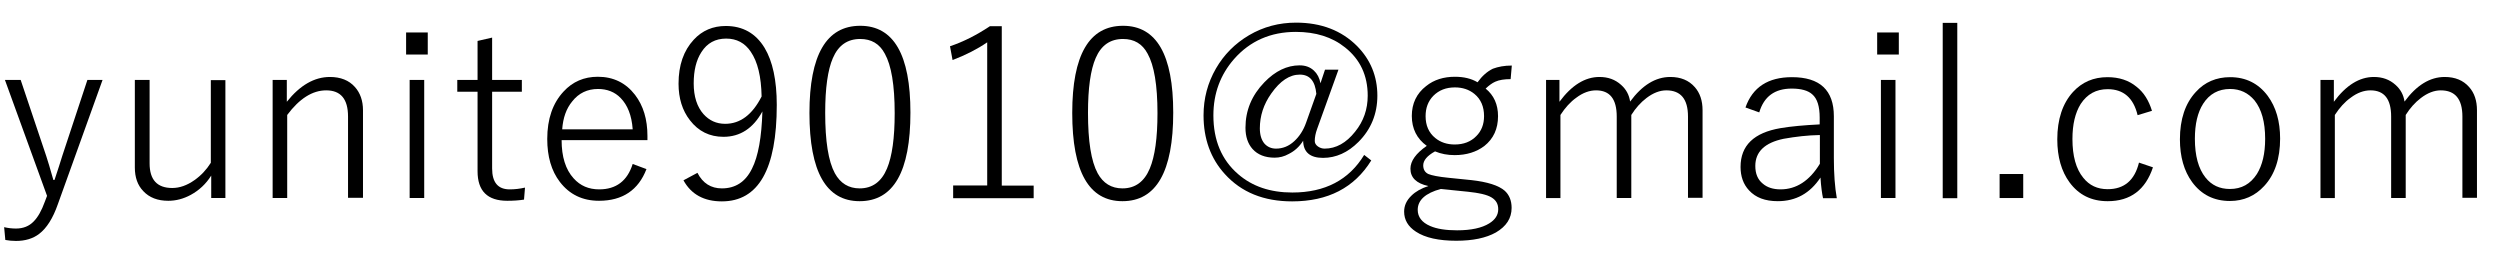<?xml version="1.0" encoding="utf-8"?>
<!-- Generator: Adobe Illustrator 27.7.0, SVG Export Plug-In . SVG Version: 6.00 Build 0)  -->
<svg version="1.1" id="レイヤー_1" xmlns="http://www.w3.org/2000/svg" xmlns:xlink="http://www.w3.org/1999/xlink" x="0px"
	 y="0px" viewBox="0 0 127 13" style="enable-background:new 0 0 127 13;" xml:space="preserve">
<g>
	<path d="M5.21,4.06l-2.27,6.31c-0.25,0.72-0.57,1.22-0.95,1.51c-0.31,0.24-0.71,0.36-1.18,0.36c-0.2,0-0.38-0.02-0.54-0.05
		l-0.06-0.65c0.21,0.05,0.41,0.07,0.6,0.07c0.37,0,0.67-0.12,0.9-0.36c0.21-0.21,0.4-0.54,0.57-1.01l0.11-0.29L0.25,4.06h0.8
		l1.3,3.87c0.08,0.24,0.2,0.64,0.36,1.21h0.06C2.83,8.97,2.9,8.75,2.99,8.47C3.08,8.19,3.14,8,3.17,7.9l1.27-3.84H5.21z"/>
	<path d="M11.45,4.06v6h-0.72V8.92c-0.27,0.43-0.62,0.75-1.04,0.98c-0.37,0.2-0.75,0.3-1.14,0.3c-0.54,0-0.96-0.16-1.27-0.49
		c-0.29-0.3-0.43-0.7-0.43-1.2V4.06H7.6V8.3c0,0.83,0.38,1.25,1.15,1.25c0.37,0,0.75-0.13,1.13-0.4c0.33-0.23,0.61-0.53,0.83-0.88
		v-4.2H11.45z"/>
	<path d="M14.57,4.06v1.11c0.67-0.84,1.4-1.26,2.19-1.26c0.54,0,0.97,0.17,1.27,0.51c0.27,0.3,0.41,0.7,0.41,1.18v4.45h-0.76V5.92
		c0-0.89-0.37-1.33-1.11-1.33c-0.7,0-1.36,0.42-1.98,1.25v4.22h-0.74v-6H14.57z"/>
	<path d="M21.73,1.65v1.12h-1.1V1.65H21.73z M21.55,4.06v6h-0.74v-6H21.55z"/>
	<path d="M25,1.91v2.15h1.51v0.6H25v3.9c0,0.71,0.3,1.06,0.89,1.06c0.26,0,0.52-0.03,0.78-0.09l-0.05,0.61
		c-0.25,0.04-0.53,0.06-0.85,0.06c-1.01,0-1.51-0.5-1.51-1.5V4.66h-1.03v-0.6h1.03V2.08L25,1.91z"/>
	<path d="M32.88,7.12h-4.35c0,0.84,0.2,1.49,0.61,1.94c0.34,0.38,0.77,0.56,1.3,0.56c0.86,0,1.43-0.43,1.7-1.29l0.7,0.26
		c-0.41,1.07-1.22,1.61-2.41,1.61c-0.84,0-1.5-0.32-1.99-0.96c-0.43-0.56-0.64-1.29-0.64-2.18c0-1.02,0.28-1.82,0.83-2.41
		c0.46-0.5,1.04-0.75,1.74-0.75c0.79,0,1.42,0.31,1.89,0.92c0.42,0.55,0.63,1.24,0.63,2.09V7.12z M32.14,6.56
		c-0.05-0.7-0.26-1.22-0.61-1.58c-0.3-0.31-0.69-0.46-1.15-0.46c-0.54,0-0.98,0.21-1.31,0.63c-0.3,0.36-0.47,0.84-0.51,1.42H32.14z"
		/>
	<path d="M35.43,8.78c0.27,0.53,0.69,0.79,1.24,0.79c0.69,0,1.2-0.33,1.53-1c0.32-0.63,0.49-1.6,0.53-2.91
		c-0.47,0.86-1.13,1.29-1.98,1.29c-0.7,0-1.27-0.28-1.7-0.84c-0.39-0.5-0.58-1.12-0.58-1.86c0-0.94,0.26-1.68,0.77-2.23
		c0.43-0.47,0.98-0.7,1.63-0.7c0.86,0,1.52,0.37,1.97,1.11c0.41,0.68,0.62,1.65,0.62,2.9c0,3.27-0.93,4.9-2.79,4.9
		c-0.91,0-1.56-0.36-1.95-1.07L35.43,8.78z M38.69,4.9c-0.02-1.01-0.2-1.76-0.55-2.27c-0.3-0.45-0.72-0.67-1.25-0.67
		c-0.55,0-0.97,0.23-1.26,0.69c-0.26,0.4-0.39,0.93-0.39,1.59c0,0.66,0.17,1.19,0.5,1.56c0.29,0.32,0.65,0.49,1.1,0.49
		C37.6,6.29,38.22,5.83,38.69,4.9z"/>
	<path d="M43.7,1.31c1.7,0,2.55,1.47,2.55,4.41c0,3-0.86,4.5-2.58,4.5c-1.7,0-2.55-1.49-2.55-4.48C41.12,2.79,41.98,1.31,43.7,1.31z
		 M43.7,1.98c-0.65,0-1.11,0.32-1.39,0.97c-0.26,0.6-0.39,1.53-0.39,2.78c0,1.44,0.16,2.46,0.49,3.07c0.28,0.51,0.7,0.77,1.26,0.77
		c0.65,0,1.11-0.34,1.39-1.01c0.26-0.62,0.39-1.55,0.39-2.81c0-1.43-0.17-2.43-0.5-3.02C44.68,2.22,44.26,1.98,43.7,1.98z"/>
	<path d="M50.89,1.34v8.09h1.62v0.64h-4.09V9.42h1.73V2.15c-0.51,0.35-1.1,0.65-1.76,0.9l-0.13-0.7c0.66-0.22,1.34-0.56,2.03-1.02
		H50.89z"/>
	<path d="M57.05,1.31c1.7,0,2.55,1.47,2.55,4.41c0,3-0.86,4.5-2.58,4.5c-1.7,0-2.55-1.49-2.55-4.48
		C54.47,2.79,55.33,1.31,57.05,1.31z M57.05,1.98c-0.65,0-1.11,0.32-1.39,0.97c-0.26,0.6-0.39,1.53-0.39,2.78
		c0,1.44,0.16,2.46,0.49,3.07c0.28,0.51,0.7,0.77,1.26,0.77c0.65,0,1.11-0.34,1.39-1.01c0.26-0.62,0.39-1.55,0.39-2.81
		c0-1.43-0.17-2.43-0.5-3.02C58.03,2.22,57.61,1.98,57.05,1.98z"/>
	<path d="M67.99,3.55l-1.08,3c-0.08,0.22-0.12,0.42-0.12,0.61c0,0.11,0.05,0.2,0.16,0.28c0.1,0.07,0.21,0.11,0.34,0.11
		c0.58,0,1.1-0.29,1.55-0.86c0.43-0.53,0.64-1.14,0.64-1.83c0-1.02-0.38-1.84-1.15-2.45c-0.66-0.53-1.5-0.79-2.5-0.79
		c-1.28,0-2.33,0.46-3.14,1.38C62,3.79,61.64,4.74,61.64,5.86c0,1.27,0.42,2.26,1.25,2.98c0.72,0.63,1.64,0.94,2.76,0.94
		c1.66,0,2.88-0.64,3.65-1.91l0.36,0.28c-0.86,1.39-2.2,2.08-4.02,2.08c-1.44,0-2.58-0.46-3.42-1.39c-0.72-0.79-1.08-1.79-1.08-2.98
		c0-0.86,0.21-1.65,0.63-2.38c0.41-0.71,0.97-1.27,1.68-1.69c0.73-0.43,1.53-0.64,2.39-0.64c1.28,0,2.31,0.4,3.1,1.19
		c0.68,0.69,1.03,1.53,1.03,2.52c0,0.92-0.32,1.71-0.96,2.35c-0.54,0.54-1.14,0.81-1.8,0.81s-1-0.29-1.01-0.87
		c-0.19,0.3-0.43,0.52-0.73,0.67C65.24,7.95,65,8.01,64.75,8.01c-0.48,0-0.86-0.15-1.12-0.44c-0.24-0.27-0.36-0.63-0.36-1.08
		c0-0.88,0.32-1.65,0.96-2.31c0.55-0.57,1.15-0.86,1.79-0.86c0.3,0,0.54,0.09,0.73,0.27c0.17,0.16,0.28,0.37,0.33,0.64l0.23-0.69
		H67.99z M66.87,4.77c-0.06-0.66-0.34-0.98-0.84-0.98c-0.52,0-1,0.32-1.45,0.96c-0.39,0.55-0.58,1.14-0.58,1.77
		c0,0.33,0.08,0.59,0.23,0.77c0.15,0.17,0.35,0.26,0.59,0.26c0.34,0,0.65-0.12,0.93-0.38c0.25-0.23,0.46-0.54,0.6-0.94L66.87,4.77z"
		/>
	<path d="M76.8,3.33l-0.06,0.69c-0.32,0-0.58,0.04-0.78,0.13c-0.16,0.07-0.32,0.19-0.49,0.35c0.42,0.34,0.63,0.81,0.63,1.4
		c0,0.64-0.23,1.15-0.7,1.52C75,7.72,74.5,7.88,73.9,7.88c-0.36,0-0.69-0.06-1-0.19c-0.4,0.22-0.6,0.46-0.6,0.71
		c0,0.21,0.09,0.36,0.26,0.44c0.17,0.07,0.51,0.14,1.01,0.19l1.18,0.12c0.81,0.09,1.38,0.27,1.69,0.54c0.23,0.21,0.35,0.5,0.35,0.87
		c0,0.53-0.27,0.94-0.8,1.25c-0.5,0.28-1.17,0.42-2.01,0.42c-0.89,0-1.58-0.15-2.05-0.46c-0.4-0.26-0.6-0.6-0.6-1.02
		c0-0.3,0.12-0.57,0.37-0.81c0.21-0.21,0.5-0.37,0.86-0.49c-0.61-0.13-0.91-0.43-0.91-0.88c0-0.39,0.28-0.78,0.83-1.16
		c-0.5-0.36-0.76-0.87-0.76-1.52c0-0.63,0.24-1.14,0.73-1.52c0.4-0.32,0.89-0.47,1.46-0.47c0.45,0,0.83,0.09,1.15,0.28
		c0.23-0.32,0.49-0.55,0.78-0.69C76.11,3.39,76.42,3.33,76.8,3.33z M73.19,9.6c-0.78,0.21-1.17,0.57-1.17,1.06
		c0,0.36,0.21,0.64,0.63,0.82c0.34,0.15,0.8,0.22,1.37,0.22c0.71,0,1.26-0.12,1.63-0.35c0.31-0.19,0.46-0.43,0.46-0.72
		c0-0.27-0.11-0.46-0.34-0.6c-0.23-0.14-0.63-0.23-1.2-0.29L73.19,9.6z M73.91,4.44c-0.45,0-0.81,0.14-1.1,0.43
		c-0.26,0.27-0.39,0.61-0.39,1.03c0,0.47,0.16,0.84,0.49,1.11c0.27,0.22,0.6,0.33,0.99,0.33c0.45,0,0.82-0.14,1.1-0.43
		c0.26-0.26,0.39-0.6,0.39-1.01c0-0.48-0.16-0.86-0.49-1.13C74.63,4.55,74.3,4.44,73.91,4.44z"/>
	<path d="M79.22,4.06v1.11c0.62-0.84,1.3-1.26,2.03-1.26c0.44,0,0.8,0.13,1.1,0.4c0.26,0.23,0.41,0.51,0.46,0.85
		c0.61-0.83,1.29-1.25,2.04-1.25c0.53,0,0.94,0.17,1.24,0.51c0.27,0.3,0.4,0.7,0.4,1.18v4.45h-0.74V5.92c0-0.89-0.37-1.33-1.1-1.33
		c-0.33,0-0.67,0.13-1.01,0.39c-0.29,0.22-0.55,0.51-0.77,0.86v4.22h-0.74V5.92c0-0.89-0.35-1.33-1.05-1.33
		c-0.33,0-0.67,0.12-1,0.37c-0.3,0.21-0.57,0.51-0.81,0.88v4.22h-0.73v-6H79.22z"/>
	<path d="M88.67,5.46c0.36-1.03,1.15-1.54,2.36-1.54c1.42,0,2.13,0.66,2.13,1.99v2.12c0,0.8,0.05,1.48,0.15,2.04h-0.7
		c-0.05-0.23-0.1-0.58-0.13-1.05c-0.53,0.8-1.25,1.2-2.17,1.2c-0.64,0-1.12-0.18-1.46-0.55c-0.29-0.31-0.43-0.71-0.43-1.19
		c0-1.09,0.68-1.74,2.03-1.97c0.53-0.09,1.19-0.15,1.99-0.19V5.98c0-0.57-0.12-0.97-0.38-1.19C91.85,4.6,91.5,4.5,91.02,4.5
		c-0.86,0-1.41,0.4-1.65,1.21L88.67,5.46z M92.44,6.86c-0.6,0.01-1.21,0.08-1.83,0.19c-0.96,0.2-1.44,0.66-1.44,1.38
		c0,0.39,0.12,0.69,0.38,0.9c0.22,0.19,0.52,0.29,0.9,0.29c0.8,0,1.47-0.43,2-1.3V6.86z"/>
	<path d="M96.46,1.65v1.12h-1.1V1.65H96.46z M96.29,4.06v6h-0.74v-6H96.29z"/>
	<path d="M99.43,1.16v8.91h-0.74V1.16H99.43z"/>
	<path d="M102.78,8.84v1.22h-1.2V8.84H102.78z"/>
	<path d="M109.32,5.63l-0.73,0.22c-0.21-0.88-0.72-1.32-1.52-1.32c-0.59,0-1.04,0.25-1.37,0.75c-0.28,0.45-0.42,1.04-0.42,1.78
		c0,0.86,0.18,1.52,0.55,1.97c0.31,0.39,0.72,0.58,1.24,0.58c0.84,0,1.37-0.45,1.59-1.35l0.71,0.24c-0.38,1.14-1.14,1.72-2.3,1.72
		c-0.83,0-1.47-0.32-1.94-0.96c-0.41-0.56-0.62-1.29-0.62-2.18c0-1.02,0.27-1.83,0.8-2.41c0.46-0.5,1.04-0.75,1.75-0.75
		c0.59,0,1.08,0.16,1.48,0.49C108.91,4.7,109.16,5.11,109.32,5.63z"/>
	<path d="M113.29,3.92c0.8,0,1.44,0.32,1.91,0.95c0.42,0.57,0.63,1.29,0.63,2.17c0,1.02-0.27,1.83-0.81,2.41
		c-0.46,0.5-1.04,0.76-1.74,0.76c-0.81,0-1.45-0.32-1.92-0.96c-0.41-0.56-0.62-1.29-0.62-2.17c0-1.02,0.27-1.83,0.81-2.41
		C112,4.17,112.59,3.92,113.29,3.92z M113.29,4.52c-0.59,0-1.05,0.25-1.37,0.75c-0.28,0.44-0.42,1.03-0.42,1.78
		c0,0.86,0.18,1.52,0.54,1.97c0.31,0.39,0.72,0.58,1.24,0.58c0.59,0,1.04-0.25,1.37-0.76c0.28-0.45,0.42-1.04,0.42-1.79
		c0-0.85-0.18-1.5-0.54-1.95C114.21,4.72,113.8,4.52,113.29,4.52z"/>
	<path d="M118.56,4.06v1.11c0.62-0.84,1.3-1.26,2.03-1.26c0.44,0,0.8,0.13,1.1,0.4c0.26,0.23,0.41,0.51,0.46,0.85
		c0.61-0.83,1.29-1.25,2.04-1.25c0.53,0,0.94,0.17,1.24,0.51c0.27,0.3,0.4,0.7,0.4,1.18v4.45h-0.74V5.92c0-0.89-0.37-1.33-1.1-1.33
		c-0.33,0-0.67,0.13-1.01,0.39c-0.29,0.22-0.55,0.51-0.77,0.86v4.22h-0.74V5.92c0-0.89-0.35-1.33-1.05-1.33
		c-0.33,0-0.67,0.12-1,0.37c-0.3,0.21-0.57,0.51-0.81,0.88v4.22h-0.73v-6H118.56z"/>
</g>
<g>
</g>
<g>
</g>
<g>
</g>
<g>
</g>
<g>
</g>
<g>
</g>
<g>
</g>
<g>
</g>
<g>
</g>
<g>
</g>
<g>
</g>
<g>
</g>
<g>
</g>
<g>
</g>
<g>
</g>
</svg>
